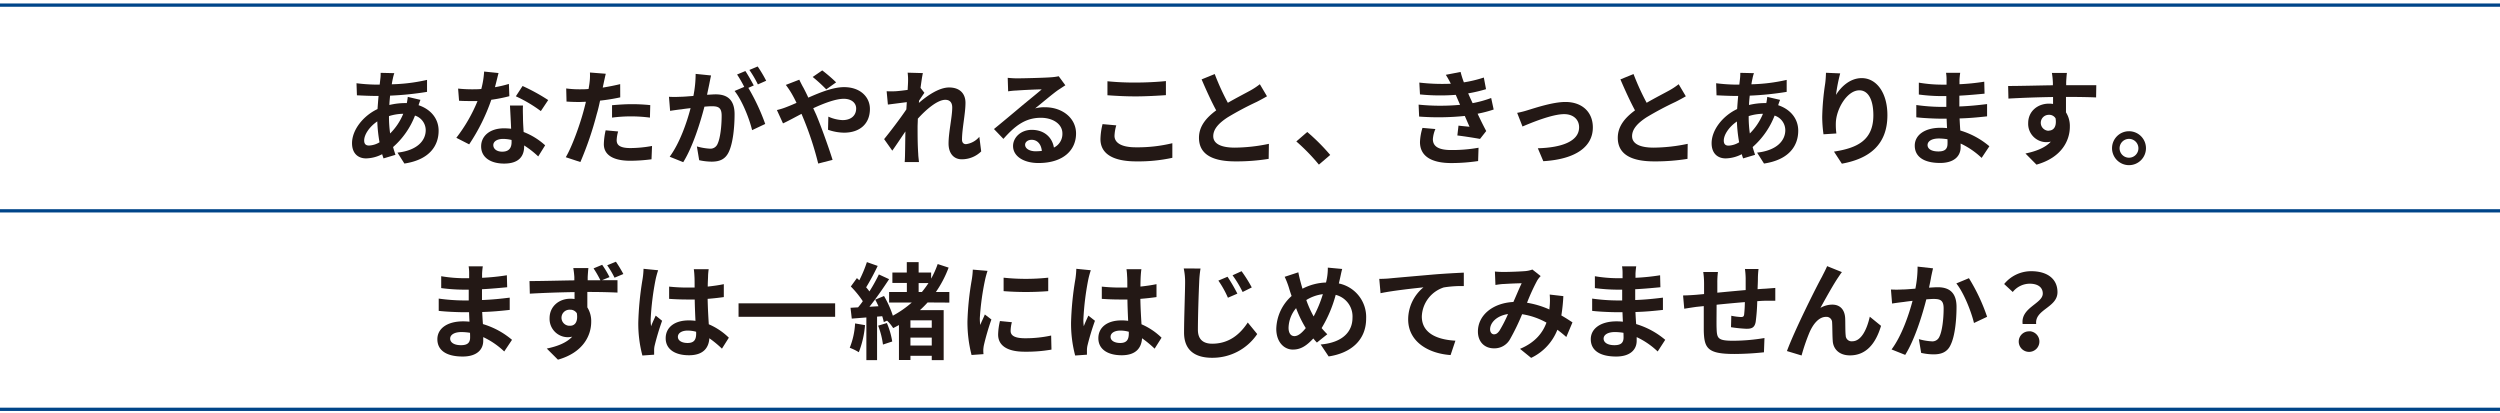 <svg id="layer" xmlns="http://www.w3.org/2000/svg" viewBox="0 0 762 126"><defs><style>.cls-1{fill:#231815;}.cls-2,.cls-3{fill:none;}.cls-2{stroke:#004589;}</style></defs><title>recruit_catchcopy_pc</title><path class="cls-1" d="M128.16,30.44c-.16.35-.38,1-.58,1.63,3.68,1.22,6.11,4.06,6.11,7.78,0,4.44-2.65,8.83-10.43,10l-2.11-3.33c6.11-.67,8.61-3.74,8.61-6.85a4.7,4.7,0,0,0-3.27-4.44,24.45,24.45,0,0,1-6.68,9.59c.22.84.48,1.6.73,2.37l-3.64,1.09c-.13-.38-.29-.83-.42-1.28a11.14,11.14,0,0,1-4.9,1.28c-2.33,0-4.28-1.41-4.28-4.64,0-4,3.36-8.32,7.77-10.4.1-1.34.19-2.69.32-4h-1c-1.67,0-4.13-.12-5.6-.19l-.13-3.68a51.84,51.84,0,0,0,5.86.42h1.21l.19-1.7a12.1,12.1,0,0,0,.1-1.89l4.16.1a13.66,13.66,0,0,0-.45,1.7c-.13.51-.22,1.08-.32,1.69a53,53,0,0,0,10.75-1.34l0,3.65a92.61,92.61,0,0,1-11.26,1.15c-.09.93-.19,1.89-.22,2.85a20.83,20.83,0,0,1,4.73-.58H124c.13-.64.25-1.44.29-1.89ZM115.68,43.37A44,44,0,0,1,115,37c-2.37,1.6-4,4-4,5.82,0,1,.45,1.54,1.47,1.54A6.73,6.73,0,0,0,115.68,43.37Zm2.88-7.94a37.64,37.64,0,0,0,.35,5.25,18,18,0,0,0,4-6,15.21,15.21,0,0,0-4.35.71Z"/><path class="cls-1" d="M155.25,29.32a47.64,47.64,0,0,1-5.5,1.09A58.73,58.73,0,0,1,143,44L139.09,42a47.84,47.84,0,0,0,6.46-11.2c-.54,0-1.08,0-1.63,0-1.31,0-2.59,0-4-.09l-.29-3.71a40.09,40.09,0,0,0,4.22.22c.93,0,1.89,0,2.85-.1a26.53,26.53,0,0,0,.86-5.31l4.39.45c-.26,1-.64,2.62-1.09,4.32a34.72,34.72,0,0,0,4.25-1Zm4.16,2.85c-.1,1.34,0,2.65,0,4.06,0,.9.1,2.43.19,4a21,21,0,0,1,6.56,4.06l-2.11,3.39a28,28,0,0,0-4.29-3.35v.28c0,3-1.6,5.25-6.11,5.25-3.94,0-7-1.76-7-5.25,0-3.1,2.59-5.5,7-5.5a20.85,20.85,0,0,1,2.14.13c-.09-2.37-.25-5.15-.35-7.07Zm-3.49,10.49a11.28,11.28,0,0,0-2.56-.32c-1.82,0-3,.77-3,1.89s1,2,2.72,2c2.15,0,2.85-1.25,2.85-2.94Zm8.93-8.8a42.12,42.12,0,0,0-7.62-4.51l2.05-3.14a58.27,58.27,0,0,1,7.81,4.29Z"/><path class="cls-1" d="M189.05,29.67c-1.89.42-4,.77-6.15,1-.29,1.38-.61,2.79-1,4.07a101.46,101.46,0,0,1-5,14.65l-4.45-1.47c1.89-3.17,4.29-9.82,5.47-14.27.23-.83.45-1.73.67-2.62-.73,0-1.44.06-2.08.06-1.53,0-2.72-.06-3.83-.13l-.1-4a29.87,29.87,0,0,0,4,.26c.93,0,1.85,0,2.81-.1.13-.7.23-1.31.29-1.82a16.78,16.78,0,0,0,.13-3.2l4.83.38c-.22.87-.51,2.28-.67,3l-.26,1.22c1.8-.29,3.59-.64,5.32-1.06Zm-.64,10.4a10.72,10.72,0,0,0-.45,2.65c0,1.38.8,2.41,4.19,2.41a37.27,37.27,0,0,0,6.59-.64l-.16,4.06a51.29,51.29,0,0,1-6.46.45c-5.35,0-8.07-1.86-8.07-5.06a21.32,21.32,0,0,1,.55-4.22Zm-1.86-8c1.76-.16,4-.32,6.08-.32a55.75,55.75,0,0,1,5.57.29l-.1,3.81a44.41,44.41,0,0,0-11.55,0Z"/><path class="cls-1" d="M216.73,23c-.19.84-.38,1.83-.54,2.63-.2,1-.45,2.11-.68,3.26,1.06-.06,2-.13,2.66-.13,3.36,0,5.73,1.51,5.73,6.05,0,3.75-.45,8.8-1.79,11.55-1.06,2.21-2.79,2.91-5.22,2.91a18.45,18.45,0,0,1-3.78-.44l-.7-4.2a18.09,18.09,0,0,0,3.9.68,2.33,2.33,0,0,0,2.37-1.38c.87-1.76,1.28-5.53,1.28-8.67,0-2.53-1.09-2.88-3.07-2.88-.51,0-1.28.06-2.18.13-1.24,4.8-3.55,12.25-6.46,16.92l-4.13-1.66c3.07-4.16,5.25-10.49,6.37-14.81-1.12.12-2.11.25-2.72.35-.9.09-2.53.32-3.52.48l-.35-4.29a29,29,0,0,0,3.36,0c1,0,2.49-.13,4.09-.26a35.08,35.08,0,0,0,.68-6.72Zm11.36,3.78a62.87,62.87,0,0,1,5.15,11l-4,1.89c-.83-3.52-3.07-9.12-5.34-11.94l2.94-1.25a34.82,34.82,0,0,0-2.18-3.77l2.53-1.06c.8,1.19,1.92,3.2,2.56,4.39ZM231,25.73a32.25,32.25,0,0,0-2.59-4.41l2.53-1.06a39.69,39.69,0,0,1,2.59,4.35Z"/><path class="cls-1" d="M243.62,24.29c.28.58.92,1.89,1.28,2.47.48.93,1,1.95,1.47,3,3.84-1.7,7.68-3.2,10.91-3.2,4.93,0,7.87,3,7.87,6.65,0,4.45-3,7.23-7.9,7.23a15.33,15.33,0,0,1-4.87-.89l.1-4a11.69,11.69,0,0,0,4.35,1.06c2.43,0,4.13-1.28,4.13-3.56,0-1.63-1.38-2.94-3.78-2.94s-5.92,1.31-9.31,2.88l.9,1.95c1.47,3.46,3.9,10.24,5,13.79l-4.38,1.12a96.93,96.93,0,0,0-4.26-13.15l-.83-2C242,35.91,240,37,238.66,37.61l-1.86-4.07a19.94,19.94,0,0,0,3.14-1c.92-.35,1.88-.77,2.84-1.19-.48-1-.92-1.85-1.4-2.68a26.5,26.5,0,0,0-1.86-2.79Zm8.22,2.95a45.88,45.88,0,0,0-4.13-3.78l2.91-2a46.54,46.54,0,0,1,4.23,3.64Z"/><path class="cls-1" d="M299.07,46.15a8.41,8.41,0,0,1-5.95,2.4c-2.37,0-4-1.76-4-4.8,0-3.46,1.12-8.1,1.12-11,0-1.56-.8-2.33-2.11-2.33-2.37,0-5.82,2.91-8.38,5.76,0,.89-.07,1.76-.07,2.56,0,2.59,0,5.25.2,8.22,0,.58.16,1.73.22,2.43h-4.35c.06-.67.1-1.82.1-2.33.06-2.47.06-4.29.12-7-1.37,2-2.91,4.35-4,5.86l-2.49-3.52c1.79-2.18,5-6.4,6.78-9.06l.13-2.21-5.76.74-.38-4.06a26,26,0,0,0,2.75,0c.93-.06,2.3-.22,3.65-.41.06-1.19.12-2.08.12-2.43a16.91,16.91,0,0,0-.12-2.82l4.64.13c-.2.89-.45,2.53-.71,4.51l1.18,1.5c-.41.55-1.08,1.57-1.63,2.4a5.2,5.2,0,0,1-.06.68c2.49-2.18,6.14-4.71,9.21-4.71,3.4,0,5,2,5,4.67,0,3.3-1.06,7.94-1.06,11.24,0,.83.42,1.37,1.22,1.37a6.39,6.39,0,0,0,4.06-2.24Z"/><path class="cls-1" d="M324.72,26c-.77.48-1.51,1-2.21,1.44-1.7,1.19-5,4-7,5.6a10.6,10.6,0,0,1,3-.35c5.37,0,9.47,3.36,9.47,8,0,5-3.81,9-11.46,9-4.41,0-7.74-2-7.74-5.19,0-2.56,2.34-4.92,5.7-4.92,3.9,0,6.27,2.39,6.75,5.4a4.61,4.61,0,0,0,2.59-4.32c0-2.84-2.88-4.76-6.56-4.76-4.86,0-8,2.59-11.42,6.43l-2.88-3c2.24-1.82,6.05-5,7.93-6.59s5.06-4.13,6.63-5.5c-1.63,0-6,.22-7.65.35a22.1,22.1,0,0,0-2.59.25l-.13-4.12c.9.09,2,.16,2.88.16,1.66,0,8.45-.16,10.24-.32a16.55,16.55,0,0,0,2.43-.32ZM317.55,46c-.19-2.05-1.38-3.39-3.1-3.39-1.19,0-2,.7-2,1.5,0,1.18,1.35,2,3.21,2A17.64,17.64,0,0,0,317.55,46Z"/><path class="cls-1" d="M340.24,38.21a13.15,13.15,0,0,0-.54,3.2c0,2,1.92,3.49,6.49,3.49a44.88,44.88,0,0,0,11.14-1.25l0,4.45a48.48,48.48,0,0,1-11,1.09c-7.26,0-10.91-2.43-10.91-6.78a20.13,20.13,0,0,1,.64-4.58Zm-2.69-13.44a81.79,81.79,0,0,0,8.64.39c3.14,0,6.75-.19,9.18-.45V29c-2.2.16-6.14.38-9.15.38-3.32,0-6.08-.16-8.67-.35Z"/><path class="cls-1" d="M386.18,29.35c-1,.58-2,1.12-3.13,1.7a94.67,94.67,0,0,0-8.84,4.7c-2.65,1.73-4.41,3.55-4.41,5.76S372,45,376.39,45a52.32,52.32,0,0,0,10.37-1.16l-.07,4.58a61.56,61.56,0,0,1-10.17.77c-6.31,0-11.07-1.76-11.07-7.2,0-3.52,2.21-6.11,5.25-8.35-1.48-2.72-3-6.08-4.45-9.44l4-1.63a73.52,73.52,0,0,0,4,8.76c2.6-1.5,5.35-2.91,6.85-3.74A21.27,21.27,0,0,0,384,25.67Z"/><path class="cls-1" d="M402,50.18a59.88,59.88,0,0,0-6.88-7.07l3.33-2.88a60.67,60.67,0,0,1,7,7Z"/><path class="cls-1" d="M455.27,33.38a36.1,36.1,0,0,1-4.9,1.28c.8,1.7,1.7,3.55,2.63,5.28l-1.89,2.4c-1.76-.32-4.8-.8-6.91-1.05l.35-3c1.25.16,2.5.25,3.36.35l-1.44-3.3a78.66,78.66,0,0,1-13.92.19l-.16-3.64a65.23,65.23,0,0,0,12.64.06l-.54-1.25-.77-1.79a61.84,61.84,0,0,1-10.91-.13l-.2-3.61a60.14,60.14,0,0,0,9.6.35v0a26.75,26.75,0,0,0-1.53-2.72l4.51-.87a27.47,27.47,0,0,0,1,3.17,38.34,38.34,0,0,0,6.08-1.47l.67,3.55a45.25,45.25,0,0,1-5.44,1.28l.61,1.38.74,1.6a34.33,34.33,0,0,0,5.66-1.57Zm-17.76,5.95a9.32,9.32,0,0,0-.77,3.08c0,2,1.41,3.32,5.54,3.32a46,46,0,0,0,8.38-.7l-.13,4.06a55.77,55.77,0,0,1-8.16.61c-5.92,0-9.56-2-9.56-6.4a16.58,16.58,0,0,1,.76-4.32Z"/><path class="cls-1" d="M465.79,33.54c2.14-.64,7.52-2.46,11.36-2.46,5,0,8.35,3,8.35,7.77,0,5.73-5,9.67-15.1,10.28l-1.67-3.94c7.2-.19,12.58-2.08,12.58-6.4,0-2.37-1.79-4-4.55-4-3.68,0-10,2.62-12.7,3.77l-1.63-4.16A27,27,0,0,0,465.79,33.54Z"/><path class="cls-1" d="M513.84,29.35c-1,.58-2,1.12-3.14,1.7a95.92,95.92,0,0,0-8.83,4.7c-2.65,1.73-4.41,3.55-4.41,5.76s2.2,3.49,6.59,3.49a52.14,52.14,0,0,0,10.36-1.16l-.06,4.58a61.74,61.74,0,0,1-10.17.77c-6.31,0-11.08-1.76-11.08-7.2,0-3.52,2.21-6.11,5.25-8.35-1.47-2.72-3-6.08-4.45-9.44l4-1.63a75.08,75.08,0,0,0,4,8.76c2.59-1.5,5.35-2.91,6.85-3.74a21.91,21.91,0,0,0,2.91-1.92Z"/><path class="cls-1" d="M542.57,30.44a16.74,16.74,0,0,0-.58,1.63c3.68,1.22,6.11,4.06,6.11,7.78,0,4.44-2.65,8.83-10.43,10l-2.11-3.33c6.11-.67,8.6-3.74,8.6-6.85a4.7,4.7,0,0,0-3.26-4.44,24.57,24.57,0,0,1-6.69,9.59c.23.84.48,1.6.74,2.37l-3.65,1.09c-.13-.38-.29-.83-.41-1.28a11.17,11.17,0,0,1-4.9,1.28c-2.34,0-4.29-1.41-4.29-4.64,0-4,3.36-8.32,7.78-10.4.09-1.34.19-2.69.32-4h-1c-1.66,0-4.12-.12-5.6-.19l-.12-3.68a51.82,51.82,0,0,0,5.85.42h1.22l.19-1.7a13.46,13.46,0,0,0,.1-1.89l4.16.1a10.87,10.87,0,0,0-.45,1.7,17,17,0,0,0-.32,1.69,53.13,53.13,0,0,0,10.75-1.34l0,3.65a92.82,92.82,0,0,1-11.26,1.15c-.1.93-.19,1.89-.23,2.85a20.92,20.92,0,0,1,4.74-.58h.54a17.31,17.31,0,0,0,.29-1.89ZM530.09,43.37a44,44,0,0,1-.68-6.34c-2.36,1.6-4,4-4,5.82,0,1,.44,1.54,1.47,1.54A6.79,6.79,0,0,0,530.09,43.37ZM533,35.43a36.17,36.17,0,0,0,.35,5.25,18.33,18.33,0,0,0,4-6,15.09,15.09,0,0,0-4.35.71Z"/><path class="cls-1" d="M560.89,22.37a51.11,51.11,0,0,0-1.28,6.56c1.5-2.43,4.25-5.12,7.84-5.12,4.41,0,7.83,4.32,7.83,11.3,0,9-5.5,13.25-13.88,14.78L559,46.21c7-1.08,12-3.39,12-11.07,0-4.89-1.64-7.61-4.26-7.61-3.74,0-7,5.63-7.17,9.79a19.43,19.43,0,0,0,.16,3.36l-3.93.25a40.61,40.61,0,0,1-.39-5.28,76.82,76.82,0,0,1,.9-10.14c.16-1.15.22-2.43.25-3.33Z"/><path class="cls-1" d="M604,48.13a24,24,0,0,0-6.4-4.38c0,.42,0,.8,0,1.12,0,2.72-2,4.8-6.24,4.8-5,0-7.74-1.92-7.74-5.28,0-3.2,3-5.44,7.84-5.44a17.8,17.8,0,0,1,2,.1c-.06-1-.09-2-.13-2.88H591.7c-1.85,0-5.5-.16-7.61-.42l0-3.74a57.73,57.73,0,0,0,7.65.57h1.5V29.29h-1.5a54.1,54.1,0,0,1-6.88-.48l0-3.62a42.48,42.48,0,0,0,6.88.61h1.57V24.36a12.52,12.52,0,0,0-.16-2.18h4.32a22.37,22.37,0,0,0-.22,2.24l0,1.25a66.44,66.44,0,0,0,7.55-.77l.09,3.65c-2.08.19-4.64.45-7.68.61l0,3.29c3.2-.12,5.86-.41,8.45-.73v3.74c-2.85.32-5.31.55-8.38.64.06,1.19.12,2.47.22,3.68a24.51,24.51,0,0,1,8.86,4.8Zm-10.43-5.69a16.74,16.74,0,0,0-2.59-.23c-2.24,0-3.46.87-3.46,2s1.12,1.95,3.3,1.95c1.69,0,2.78-.52,2.78-2.34C593.62,43.43,593.62,43,593.59,42.44Z"/><path class="cls-1" d="M638.89,29.7c-1.92-.09-4.89-.16-9.18-.16,0,1.6,0,3.33,0,4.71a7.8,7.8,0,0,1,1.18,4.38c0,4.13-2.43,9.38-10.17,11.55l-3.36-3.39c3.2-.67,6-1.73,7.74-3.62a6.62,6.62,0,0,1-1.44.16,5.58,5.58,0,0,1-5.47-5.82c0-3.58,2.88-5.92,6.34-5.92a6.92,6.92,0,0,1,1.24.1l0-2.12c-4.8.07-9.69.26-13.6.48l-.09-3.84c3.61,0,9.37-.16,13.63-.22a8.66,8.66,0,0,0,0-1,22.13,22.13,0,0,0-.29-2.75H630c-.1.51-.2,2.21-.23,2.72,0,.25,0,.57,0,1,3.2,0,7.52,0,9.18,0ZM624.46,39.81c1.31,0,2.5-1,2.08-3.74A2.25,2.25,0,0,0,624.46,35a2.43,2.43,0,1,0,0,4.86Z"/><path class="cls-1" d="M654.09,45.22A5.17,5.17,0,1,1,648.91,40,5.17,5.17,0,0,1,654.09,45.22Zm-2.3,0a2.87,2.87,0,1,0-2.88,2.85A2.87,2.87,0,0,0,651.79,45.22Z"/><path class="cls-1" d="M153.69,107.13a24,24,0,0,0-6.4-4.38c0,.41,0,.8,0,1.12,0,2.72-2,4.8-6.24,4.8-5.05,0-7.74-1.92-7.74-5.28,0-3.2,2.94-5.44,7.84-5.44a17.8,17.8,0,0,1,1.95.1c-.06-1-.1-2-.13-2.89h-1.63c-1.86,0-5.5-.15-7.62-.41l0-3.74a57.7,57.7,0,0,0,7.64.57h1.51V88.29h-1.51a54.36,54.36,0,0,1-6.88-.48l0-3.62a42.48,42.48,0,0,0,6.88.61H143V83.36a12.52,12.52,0,0,0-.16-2.18h4.32a19.76,19.76,0,0,0-.22,2.24l0,1.25a66.21,66.21,0,0,0,7.55-.77l.1,3.65c-2.08.19-4.64.45-7.68.61l0,3.29c3.2-.12,5.85-.41,8.45-.73v3.74c-2.85.32-5.32.55-8.39.64.07,1.19.13,2.47.23,3.68a24.51,24.51,0,0,1,8.86,4.8Zm-10.43-5.69a16.76,16.76,0,0,0-2.6-.23c-2.23,0-3.45.87-3.45,2s1.12,2,3.3,2c1.69,0,2.78-.52,2.78-2.34C143.29,102.43,143.29,102,143.26,101.44Z"/><path class="cls-1" d="M183.47,85.41c2,0,3.81,0,4.74,0l0,3.77c-1.92-.09-4.9-.19-9.19-.19,0,1.6,0,3.33,0,4.7a7.83,7.83,0,0,1,1.18,4.39c0,4.16-2.43,9.37-10.14,11.55l-3.4-3.39c3.2-.67,6-1.73,7.75-3.62a6.62,6.62,0,0,1-1.44.16A5.59,5.59,0,0,1,167.51,97c0-3.62,2.88-5.95,6.33-5.95a8.77,8.77,0,0,1,1.28.09l0-2.11c-4.8.07-9.73.26-13.63.48l-.1-3.84c3.65,0,9.38-.16,13.67-.22,0-.38,0-.7,0-1a26.08,26.08,0,0,0-.32-2.75h4.61c-.09.51-.19,2.2-.22,2.72,0,.25,0,.57,0,1h3.87a32.77,32.77,0,0,0-2.08-3.62l2.62-1.09a29.21,29.21,0,0,1,2.24,3.75Zm-9.69,13.88c1.31,0,2.46-1,2.05-3.8a2.33,2.33,0,0,0-2.08-1.09,2.45,2.45,0,1,0,0,4.89Zm13.53-14.65a27,27,0,0,0-2.24-3.78l2.66-1.09A39.43,39.43,0,0,1,190,83.52Z"/><path class="cls-1" d="M200.6,82.37a26.48,26.48,0,0,0-.77,2.81,83.74,83.74,0,0,0-1.51,12.26,15.68,15.68,0,0,0,.13,2c.42-1.12.93-2.18,1.41-3.24l1.95,1.57a77.07,77.07,0,0,0-2.27,7.55,6.16,6.16,0,0,0-.16,1.47c0,.32,0,.87,0,1.32l-3.58.25a38.13,38.13,0,0,1-1.25-10.11,94.45,94.45,0,0,1,1.31-13.21,23.46,23.46,0,0,0,.29-3.11Zm19.45,23.9a32.42,32.42,0,0,0-3.84-3.17c-.19,3-1.92,5.18-6.21,5.18s-7.1-1.85-7.1-5.18,2.72-5.44,7-5.44a13.74,13.74,0,0,1,2.08.13c-.1-2-.19-4.26-.23-6.5-.76,0-1.53,0-2.27,0-1.85,0-3.65-.07-5.53-.2V87.36a52.88,52.88,0,0,0,5.53.29c.74,0,1.51,0,2.24,0,0-1.56,0-2.84-.06-3.52a19.31,19.31,0,0,0-.19-2.08h4.54a18.79,18.79,0,0,0-.19,2c0,.71-.1,1.89-.1,3.3,1.73-.19,3.39-.42,4.9-.74v3.94c-1.54.22-3.2.41-4.93.54.06,3.07.22,5.6.35,7.75a20,20,0,0,1,6.11,4.09Zm-7.87-5.15a9.65,9.65,0,0,0-2.56-.36c-1.79,0-3,.74-3,1.92s1.28,1.86,2.94,1.86c2,0,2.63-1,2.63-2.88Z"/><path class="cls-1" d="M254.55,92.45v4.12H225.11V92.45Z"/><path class="cls-1" d="M263.66,99.1a29.35,29.35,0,0,1-1.89,8.26A15.9,15.9,0,0,0,259,106a23,23,0,0,0,1.63-7.42Zm19.07-6.91a32.13,32.13,0,0,1-2.33,2.34h7.23v15.23H284v-1.32h-6.5v1.29H274V99.07c-.58.32-1.16.64-1.76.93a11.77,11.77,0,0,0-1.86-2.27l-1,.44a15.3,15.3,0,0,0-.48-1.79l-1.57.13v13.25h-3.26v-13l-4.45.35-.38-3.3,2.3-.13c.48-.57,1-1.21,1.44-1.88a29.61,29.61,0,0,0-3.65-4.48l1.86-2.56c.22.22.48.44.73.67a38.76,38.76,0,0,0,2.31-5.54l3.29,1.16A71.23,71.23,0,0,1,264,87.58c.38.42.74.87,1,1.25a51,51,0,0,0,2.88-5.18L271,85.09c-1.76,2.68-3.94,5.85-6,8.41l2.76-.16c-.32-.7-.64-1.41-1-2l2.69-1.12a30.67,30.67,0,0,1,2.69,6,30.75,30.75,0,0,0,5.76-4H271V89h5.41V86.24H272V83.07h4.39V79.9H280v3.17h3.81v1.86a27.81,27.81,0,0,0,2-4.45l3.33,1.09A34,34,0,0,1,285.26,89h4.1v3.23Zm-12.41,6.27a23.72,23.72,0,0,1,1.63,5.63l-2.82.93a25,25,0,0,0-1.47-5.76ZM284,97.63h-6.5V99.9H284Zm0,7.68v-2.4h-6.5v2.4ZM280,89H281a32.62,32.62,0,0,0,2-2.72h-3Z"/><path class="cls-1" d="M301,82.56a26.48,26.48,0,0,0-.77,2.81A79.66,79.66,0,0,0,298.65,97a14.66,14.66,0,0,0,.13,2.05c.44-1.12,1-2.18,1.4-3.2l2,1.53a75.73,75.73,0,0,0-2.28,7.78,10.05,10.05,0,0,0-.19,1.47c0,.35,0,.87.07,1.31l-3.65.26a40.46,40.46,0,0,1-1.25-10.37,88.08,88.08,0,0,1,1.31-12.54,23.36,23.36,0,0,0,.32-3.11Zm7.42,15.65a10.64,10.64,0,0,0-.38,2.65c0,1.41,1.22,2.24,4.42,2.24a36.88,36.88,0,0,0,7.93-.83l.1,4.29a44.42,44.42,0,0,1-8.19.64c-5.48,0-8.07-2-8.07-5.22a19.57,19.57,0,0,1,.55-4.13Zm11.08-13.57v4.1a88.21,88.21,0,0,1-13.6,0l0-4.1A64.74,64.74,0,0,0,319.45,84.64Z"/><path class="cls-1" d="M332.48,82.37a26.48,26.48,0,0,0-.77,2.81,83.84,83.84,0,0,0-1.5,12.26,14.11,14.11,0,0,0,.13,2c.41-1.12.92-2.18,1.4-3.24l2,1.57a77.47,77.47,0,0,0-2.28,7.55,6.72,6.72,0,0,0-.16,1.47c0,.32,0,.87,0,1.32l-3.59.25a38.13,38.13,0,0,1-1.25-10.11,92.7,92.7,0,0,1,1.32-13.21,25.31,25.31,0,0,0,.28-3.11Zm19.45,23.9a33.19,33.19,0,0,0-3.83-3.17c-.2,3-1.92,5.18-6.21,5.18s-7.11-1.85-7.11-5.18,2.72-5.44,7-5.44a13.66,13.66,0,0,1,2.08.13c-.09-2-.19-4.26-.22-6.5-.77,0-1.54,0-2.27,0-1.86,0-3.65-.07-5.54-.2V87.36a53.22,53.22,0,0,0,5.54.29c.73,0,1.5,0,2.24,0,0-1.56,0-2.84-.07-3.52a17.06,17.06,0,0,0-.19-2.08h4.55c-.1.61-.16,1.38-.2,2s-.09,1.89-.09,3.3c1.72-.19,3.39-.42,4.89-.74v3.94c-1.53.22-3.2.41-4.92.54.06,3.07.22,5.6.35,7.75a20.11,20.11,0,0,1,6.11,4.09Zm-7.87-5.15a9.59,9.59,0,0,0-2.56-.36c-1.79,0-3,.74-3,1.92s1.28,1.86,2.94,1.86c1.95,0,2.62-1,2.62-2.88Z"/><path class="cls-1" d="M365.92,81.85a33.56,33.56,0,0,0-.41,4.23c-.16,3.42-.39,10.49-.39,14.43,0,3.2,1.92,4.25,4.35,4.25,5.25,0,8.58-3,10.85-6.46l2.88,3.52a16.42,16.42,0,0,1-13.76,7.23c-5.18,0-8.54-2.27-8.54-7.68,0-4.25.32-12.54.32-15.29a19.47,19.47,0,0,0-.42-4.26Zm11.23,7.65-2.88,1.25a29.77,29.77,0,0,0-2.91-5.22l2.79-1.18A51.61,51.61,0,0,1,377.15,89.5Zm4.39-1.89L378.75,89a32.52,32.52,0,0,0-3.07-5.09l2.75-1.25A42.52,42.52,0,0,1,381.54,87.61Z"/><path class="cls-1" d="M408.08,86.4a10.44,10.44,0,0,1,8.32,10.68c0,6.73-4.8,10.57-11.43,11.56L402.54,105c7-.61,9.7-4.16,9.7-8.13a6.78,6.78,0,0,0-5.12-7A38.9,38.9,0,0,1,402.83,100c.57.67,1.15,1.31,1.73,1.88l-3.17,2.53a15.46,15.46,0,0,1-1.09-1.25c-2.14,2.31-3.9,3.39-6.24,3.39-2.62,0-5.05-2.23-5.05-6.33a13.9,13.9,0,0,1,4.67-10c-.29-.83-.58-1.69-.83-2.56a24.79,24.79,0,0,0-1.28-3.29L395.73,83c.19,1,.44,2.08.7,3,.16.6.35,1.28.57,2a16.6,16.6,0,0,1,7.17-1.89c.13-.54.23-1,.32-1.54a17.24,17.24,0,0,0,.23-3l4.38.41c-.26.87-.54,2.4-.74,3.2ZM398,100a34.57,34.57,0,0,1-2.95-6.08,9.68,9.68,0,0,0-2.3,6c0,1.53.64,2.53,1.79,2.53S396.84,101.44,398,100Zm.16-8.55a31.29,31.29,0,0,0,2.24,5,37.37,37.37,0,0,0,2.81-6.79A12.49,12.49,0,0,0,398.16,91.45Z"/><path class="cls-1" d="M423.5,84.86c2.63-.25,7.88-.7,13.67-1.21,3.26-.26,6.75-.45,9-.55l0,4.1a33,33,0,0,0-6.11.41,9.67,9.67,0,0,0-6.69,8.87c0,5.21,4.89,7.07,10.24,7.36l-1.47,4.38c-6.66-.45-12.93-4-12.93-10.88a12.68,12.68,0,0,1,4.67-9.76c-2.72.29-9.41,1-13.09,1.79L420.4,85C421.65,85,422.86,84.93,423.5,84.86Z"/><path class="cls-1" d="M477.41,102.72c-.83-.74-1.76-1.51-2.72-2.21a15.87,15.87,0,0,1-8,8.57l-3.39-2.75c4.8-2,7-5.09,8.06-8a22.08,22.08,0,0,0-7.42-2.56,66.75,66.75,0,0,1-3.68,7.61,5.42,5.42,0,0,1-4.93,2.79c-2.78,0-4.86-1.92-4.86-5.13,0-4.89,4.44-8.67,10.81-9,.9-2,1.79-4.2,2.53-5.7-1.25,0-4,.13-5.41.22-.67,0-1.79.17-2.59.29l-.16-4.09c.83.09,1.92.13,2.62.13,1.79,0,5.19-.13,6.66-.26a8.15,8.15,0,0,0,2.14-.48l2.53,2a7.5,7.5,0,0,0-1.06,1.35,61.16,61.16,0,0,0-3.1,6.78,27.54,27.54,0,0,1,6.82,2.05c0-.39.06-.74.09-1.09a19.8,19.8,0,0,0,0-3.46l4.16.48a52.38,52.38,0,0,1-.61,5.89c1.31.74,2.47,1.51,3.39,2.11Zm-17.79-7c-3.52.55-5.44,2.69-5.44,4.68,0,.89.54,1.5,1.18,1.5s1.09-.29,1.67-1.09A40.75,40.75,0,0,0,459.62,95.77Z"/><path class="cls-1" d="M505.26,107.13a23.82,23.82,0,0,0-6.4-4.38c0,.41,0,.8,0,1.12,0,2.72-2,4.8-6.24,4.8-5.06,0-7.75-1.92-7.75-5.28,0-3.2,2.95-5.44,7.84-5.44a17.8,17.8,0,0,1,1.95.1c-.06-1-.09-2-.13-2.89h-1.63c-1.85,0-5.5-.15-7.61-.41l0-3.74a57.73,57.73,0,0,0,7.65.57h1.5V88.29H493a54.1,54.1,0,0,1-6.88-.48l0-3.62a42.28,42.28,0,0,0,6.88.61h1.56V83.36a12.52,12.52,0,0,0-.16-2.18h4.32a22.37,22.37,0,0,0-.22,2.24l0,1.25A66.44,66.44,0,0,0,506,83.9l.09,3.65c-2.08.19-4.64.45-7.68.61l0,3.29c3.2-.12,5.86-.41,8.45-.73v3.74c-2.85.32-5.31.55-8.38.64.06,1.19.12,2.47.22,3.68a24.51,24.51,0,0,1,8.86,4.8Zm-10.43-5.69a16.63,16.63,0,0,0-2.59-.23c-2.24,0-3.46.87-3.46,2s1.12,2,3.3,2c1.7,0,2.78-.52,2.78-2.34C494.86,102.43,494.86,102,494.83,101.44Z"/><path class="cls-1" d="M536,82a25.48,25.48,0,0,0-.19,2.72c0,1.25-.07,2.37-.1,3.43.86-.07,1.66-.13,2.4-.16l3-.23v3.91c-.55,0-2.21,0-3.07,0-.67,0-1.51.06-2.43.13a57.63,57.63,0,0,1-.48,6.33c-.32,1.67-1.13,2.08-2.76,2.08a40.39,40.39,0,0,1-4.76-.48l.09-3.49a18.79,18.79,0,0,0,2.91.39c.64,0,.9-.13,1-.74a37.55,37.55,0,0,0,.22-3.81c-2.78.23-5.89.52-8.61.8,0,2.92-.06,5.83,0,7.17.1,3.1.35,3.81,5.12,3.81a58.55,58.55,0,0,0,9.47-.83l-.16,4.35a87.75,87.75,0,0,1-9,.51c-8.22,0-9.22-1.73-9.34-7.2,0-1.34,0-4.41,0-7.39l-2.14.22c-1,.13-3,.45-3.81.58L513,90.05c.89,0,2.36-.07,4-.2l2.4-.22v-3.2a24,24,0,0,0-.25-3.52h4.48a24.79,24.79,0,0,0-.19,3.3c0,.73,0,1.79,0,3,2.69-.26,5.76-.55,8.64-.8V84.86a23.83,23.83,0,0,0-.22-2.88Z"/><path class="cls-1" d="M560.4,84.38c-1.57,2.27-4,6.69-5.54,9.47a7.25,7.25,0,0,1,3.62-1c2.37,0,3.81,1.54,3.93,4.16.07,1.41,0,4,.16,5.28a1.79,1.79,0,0,0,2,1.73c2.72,0,4.45-3.55,5.34-7.49l3.43,2.79c-1.63,5.47-4.58,9-9.47,9-3.46,0-5.12-2.11-5.25-4.41-.13-1.7-.1-4.29-.19-5.57a1.71,1.71,0,0,0-1.86-1.76c-2.17,0-3.93,2.18-5.05,4.77a59.29,59.29,0,0,0-2.4,7L544.66,107c2.33-6.33,9-19.64,10.68-22.65.42-.87,1-1.89,1.57-3.23l4.51,1.82C561.1,83.29,560.75,83.87,560.4,84.38Z"/><path class="cls-1" d="M589.19,81.79c-.2.83-.42,1.82-.58,2.62-.16,1-.41,2.12-.64,3.27,1.06-.07,2-.13,2.66-.13,3.36,0,5.72,1.5,5.72,6,0,3.74-.44,8.8-1.79,11.55-1,2.21-2.81,2.91-5.21,2.91a17.47,17.47,0,0,1-3.78-.45l-.7-4.19a18.29,18.29,0,0,0,3.87.67,2.32,2.32,0,0,0,2.37-1.37c.89-1.76,1.31-5.54,1.31-8.67,0-2.53-1.09-2.88-3.1-2.88-.52,0-1.29.06-2.18.12-1.22,4.8-3.52,12.26-6.43,16.93l-4.16-1.66c3.1-4.16,5.25-10.5,6.4-14.82-1.12.13-2.11.26-2.72.35-.9.1-2.53.32-3.52.48l-.35-4.28a31.38,31.38,0,0,0,3.36,0c1,0,2.49-.13,4.09-.26a34.3,34.3,0,0,0,.67-6.72Zm10.94,3a57,57,0,0,1,5.54,11.77l-4,1.89c-.84-3.52-3.11-9.25-5.38-12.06Z"/><path class="cls-1" d="M622.64,89.47c0-1.92-1.53-3-4-3A6.66,6.66,0,0,0,613.49,89l-2.62-2.43a10.63,10.63,0,0,1,8.25-3.91c4.64,0,8,2.15,8,6.4,0,4.71-7,5.25-6.49,9.7h-4.13C615.86,93.73,622.64,92.57,622.64,89.47Zm-4,11.49a3.15,3.15,0,1,1-3.33,3.13A3.11,3.11,0,0,1,618.61,101Z"/><line class="cls-2" y1="124.76" x2="762" y2="124.76"/><line class="cls-2" y1="64.26" x2="762" y2="64.26"/><line class="cls-2" y1="1.56" x2="762" y2="1.56"/><rect class="cls-3" width="762" height="126"/></svg>
